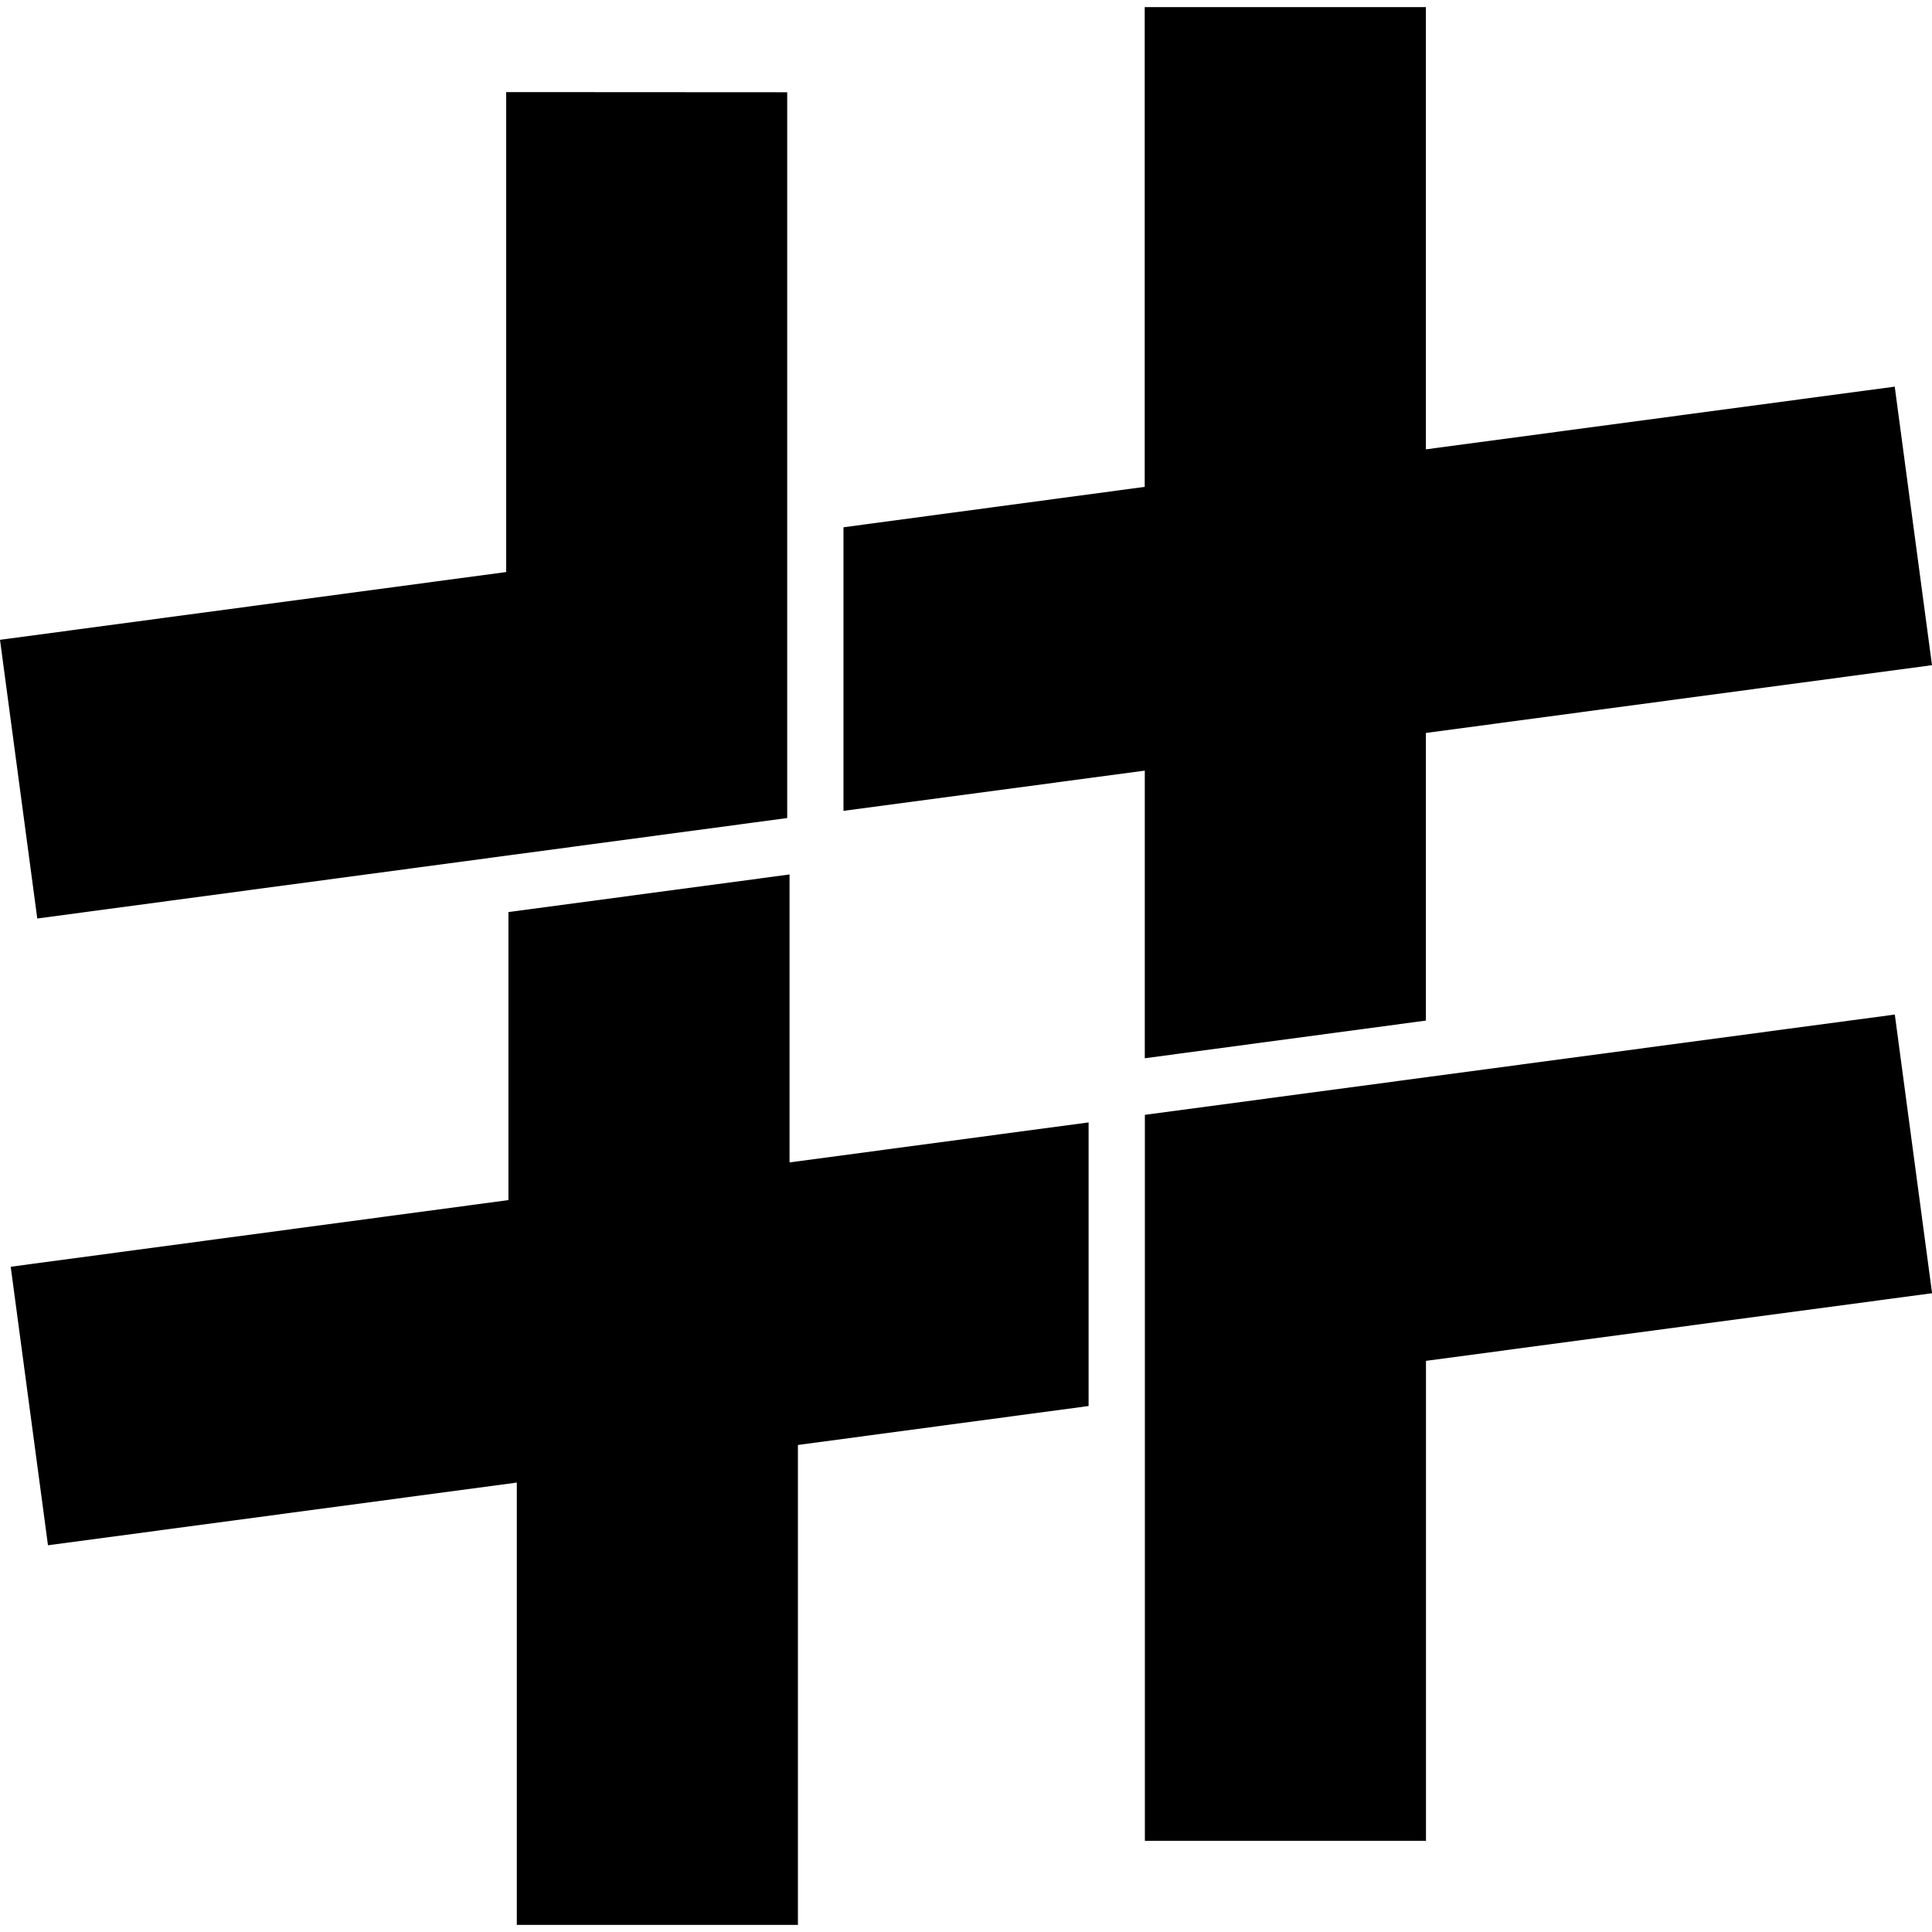 <?xml version="1.0" encoding="utf-8"?>
<!-- Generator: www.svgicons.com -->
<svg xmlns="http://www.w3.org/2000/svg" width="800" height="800" viewBox="0 0 24 24">
<path fill="currentColor" d="M14.22.088v5.96l-3.742.502v3.523l3.743-.5v3.573l3.492-.468V9.105L24 8.263l-.463-3.46l-5.824.779V.088zM6.288 1.144v5.962L0 7.948l.463 3.462l5.852-.784l3.464-.464V1.146zm3.52 9.719l-3.492.467v3.578l-6.183.828l.463 3.46l5.824-.779v5.495h3.492V17.95l3.611-.484v-3.523l-3.715.497zm13.73 1.74l-5.824.779l-3.492.467v9.018h3.492v-5.962l6.287-.84Z"/>
</svg>